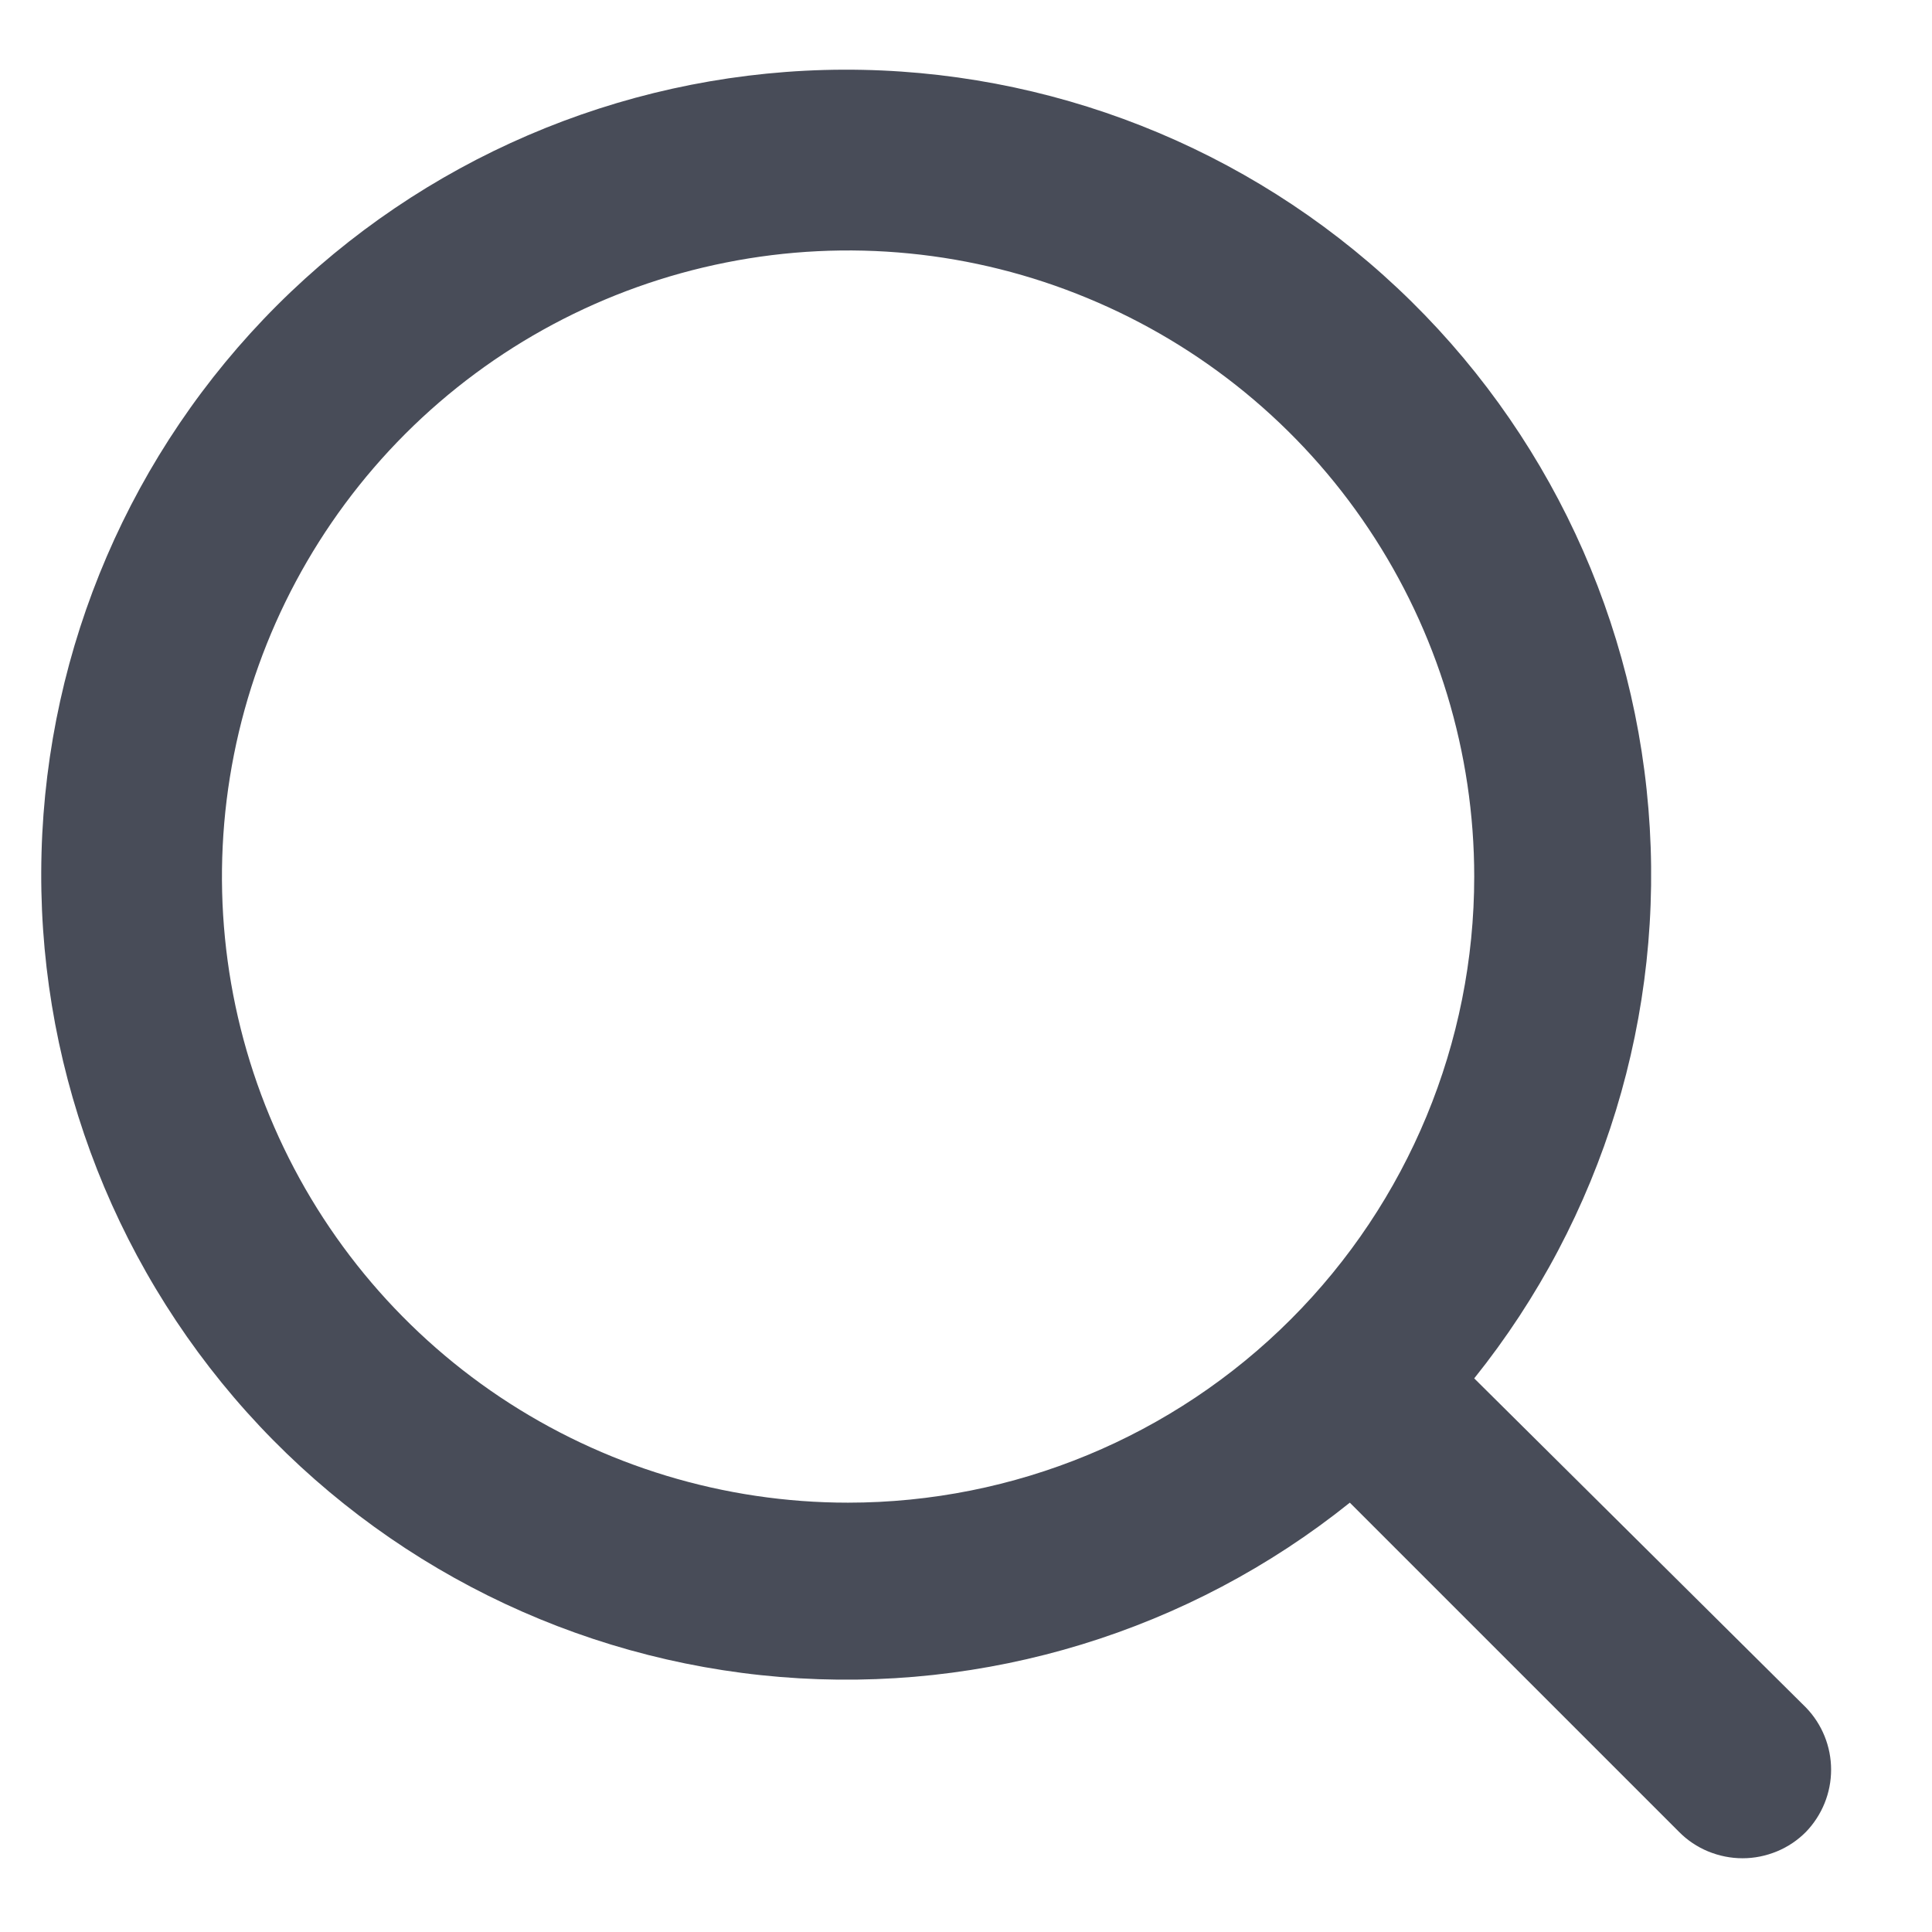 <svg width="18" height="18" viewBox="0 0 18 18" fill="none" xmlns="http://www.w3.org/2000/svg">
<path d="M16.826 15.909L13.735 12.842C14.935 11.345 15.516 9.446 15.358 7.535C15.201 5.623 14.318 3.844 12.889 2.564C11.461 1.284 9.596 0.6 7.679 0.652C5.761 0.705 3.937 1.49 2.58 2.846C1.224 4.202 0.439 6.027 0.387 7.944C0.334 9.862 1.018 11.726 2.298 13.155C3.579 14.583 5.357 15.467 7.269 15.624C9.181 15.781 11.08 15.2 12.576 14L15.643 17.067C15.72 17.145 15.812 17.207 15.914 17.249C16.016 17.291 16.125 17.313 16.235 17.313C16.345 17.313 16.453 17.291 16.555 17.249C16.657 17.207 16.749 17.145 16.826 17.067C16.976 16.911 17.06 16.704 17.06 16.488C17.06 16.272 16.976 16.064 16.826 15.909ZM7.901 14C6.747 14 5.62 13.658 4.66 13.017C3.701 12.376 2.953 11.465 2.512 10.399C2.07 9.333 1.955 8.16 2.18 7.029C2.405 5.897 2.961 4.858 3.776 4.042C4.592 3.226 5.632 2.671 6.763 2.446C7.895 2.22 9.068 2.336 10.133 2.778C11.199 3.219 12.111 3.967 12.751 4.926C13.392 5.885 13.735 7.013 13.735 8.167C13.735 9.714 13.12 11.198 12.026 12.292C10.932 13.386 9.448 14 7.901 14Z" fill="#484C58"/>
</svg>
